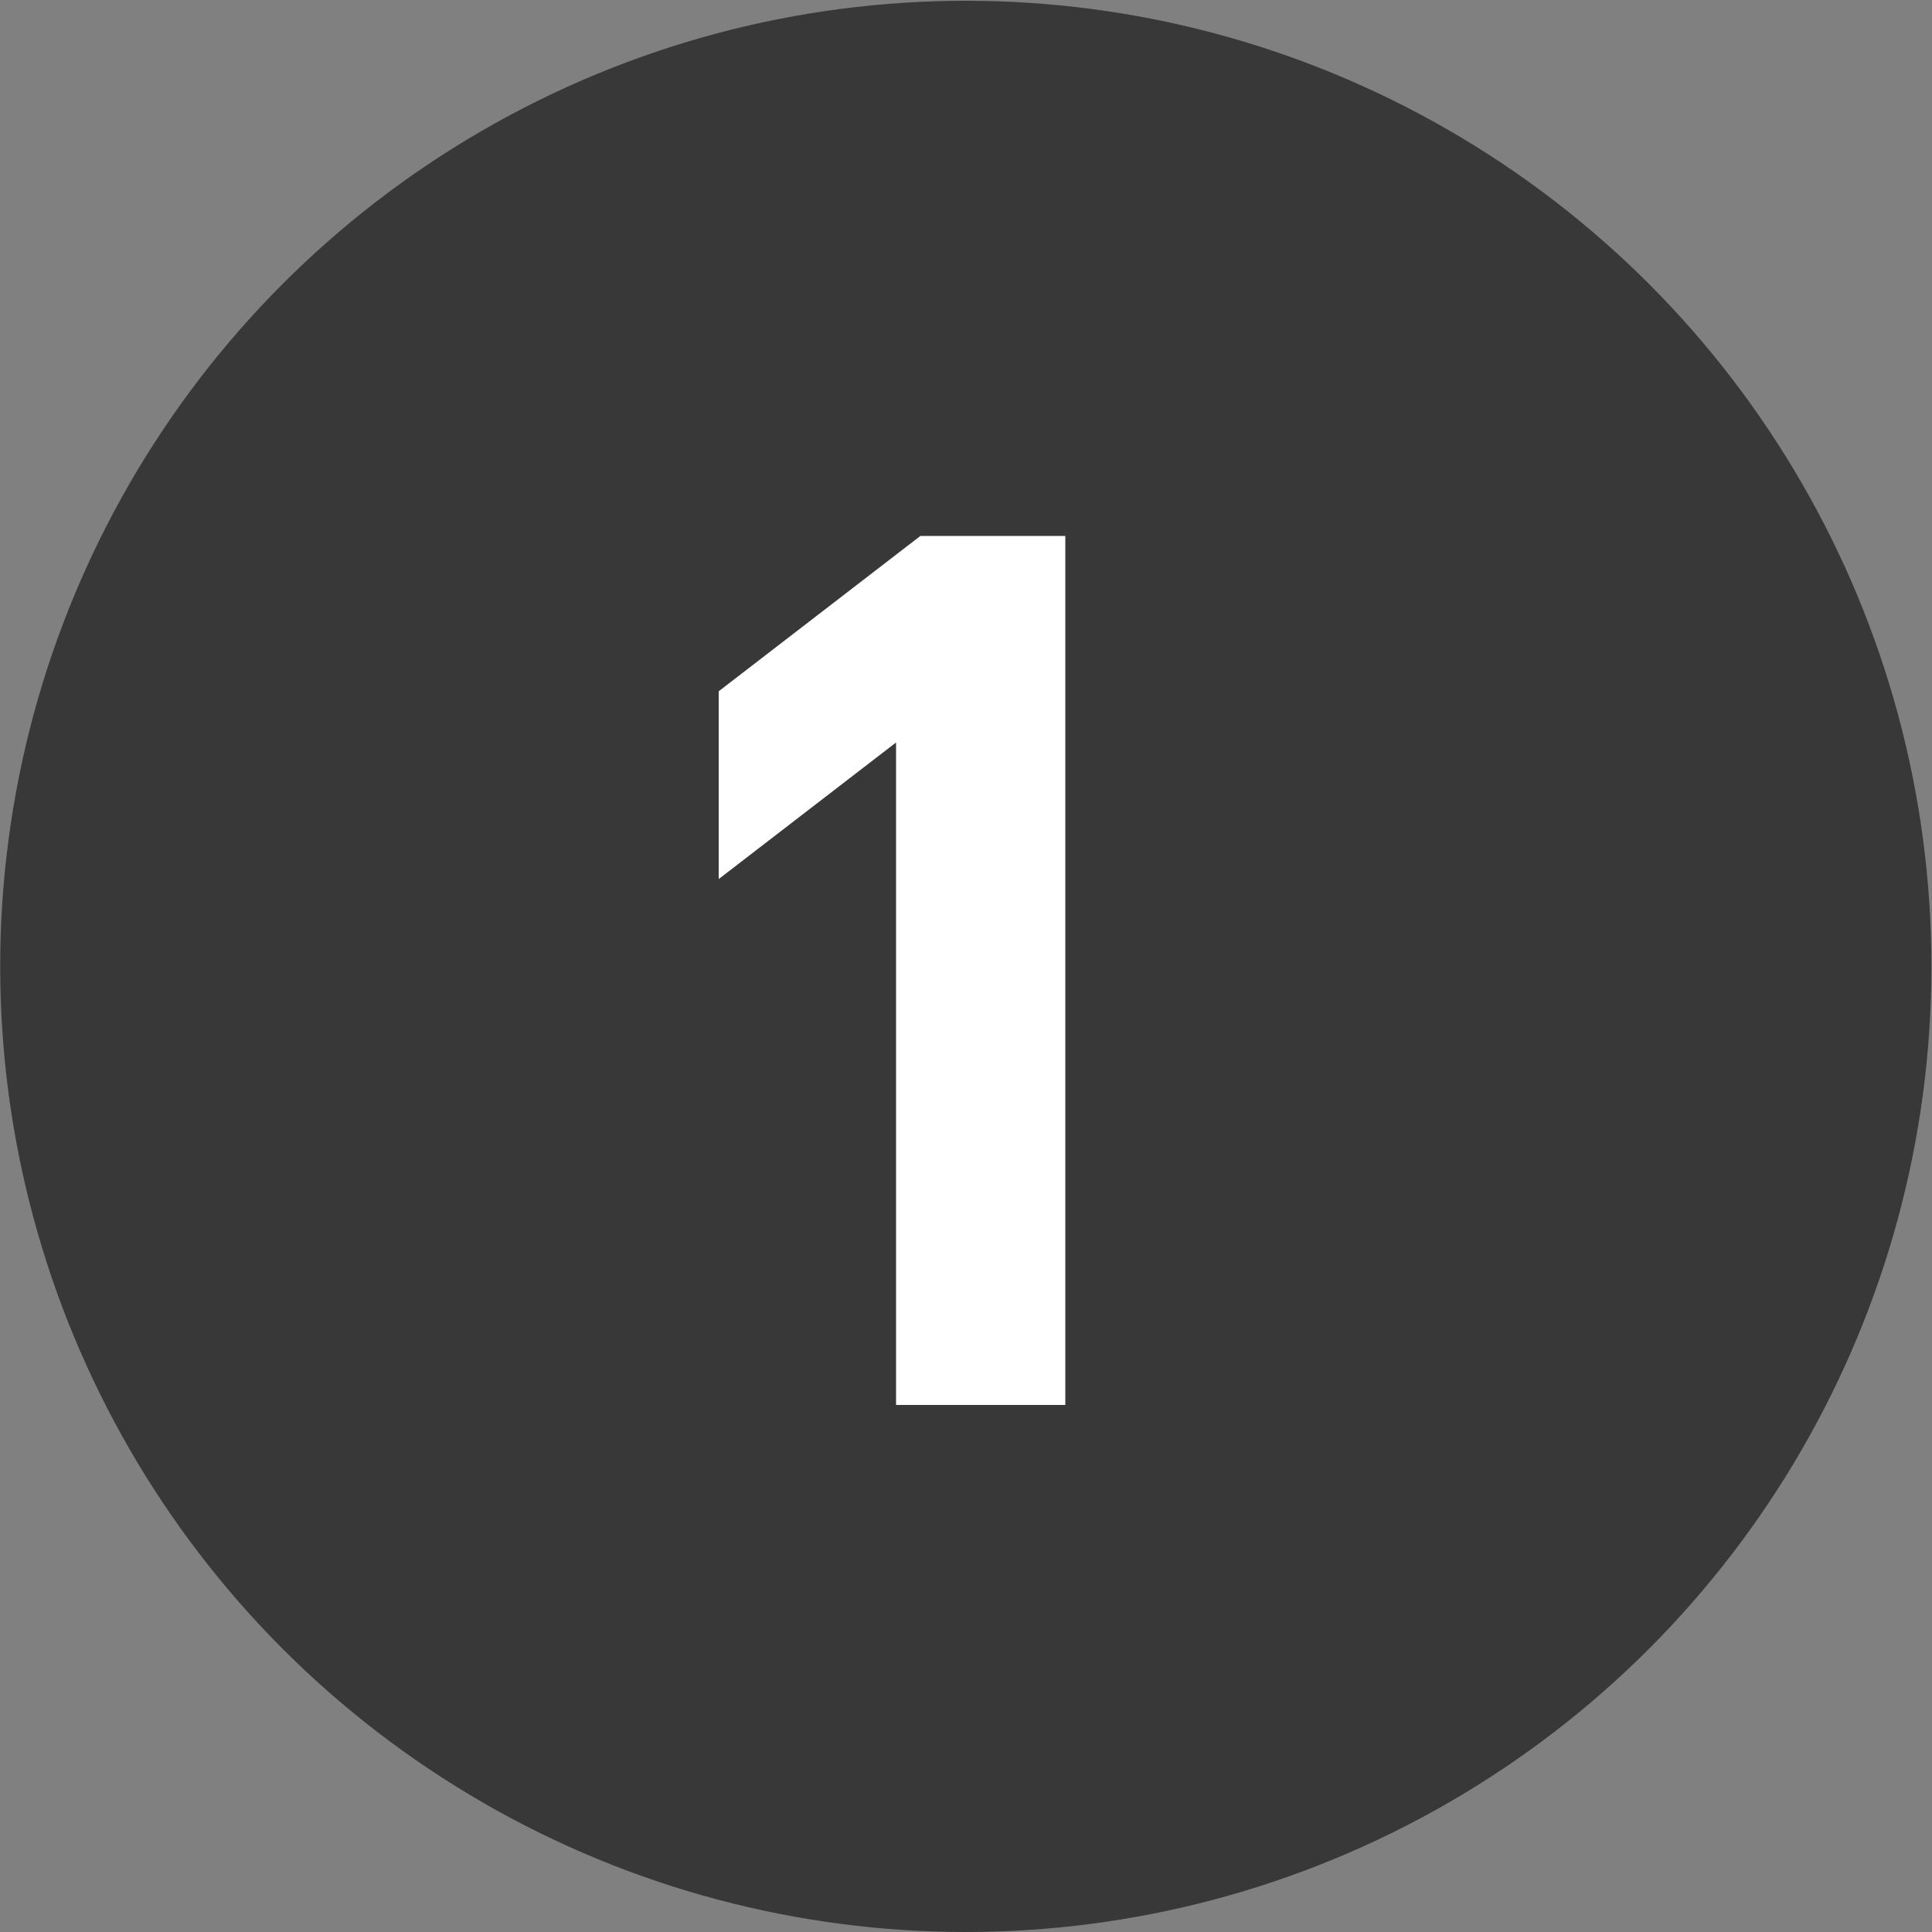 <?xml version="1.0" encoding="utf-8"?>
<!-- Generator: Adobe Illustrator 25.0.0, SVG Export Plug-In . SVG Version: 6.00 Build 0)  -->
<svg version="1.1" id="Layer_1" xmlns="http://www.w3.org/2000/svg" xmlns:xlink="http://www.w3.org/1999/xlink" x="0px" y="0px"
	 viewBox="0 0 1000 1000" style="enable-background:new 0 0 1000 1000;" xml:space="preserve">
<rect x="0" y="0" width="1000" height="1000" fill="#808080" stroke="none"/>
<style type="text/css">
	.st0{fill:#383838;}
	.st1{fill:#FFFFFF;}
</style>
<g>
	<circle class="st0" cx="499.9" cy="500.2" r="499.8"/>
	<g>
		<path class="st1" d="M463.8,727.3v-343L372,455v-97.2l104.4-80.4h75v449.8H463.8z"/>
	</g>
</g>
</svg>
